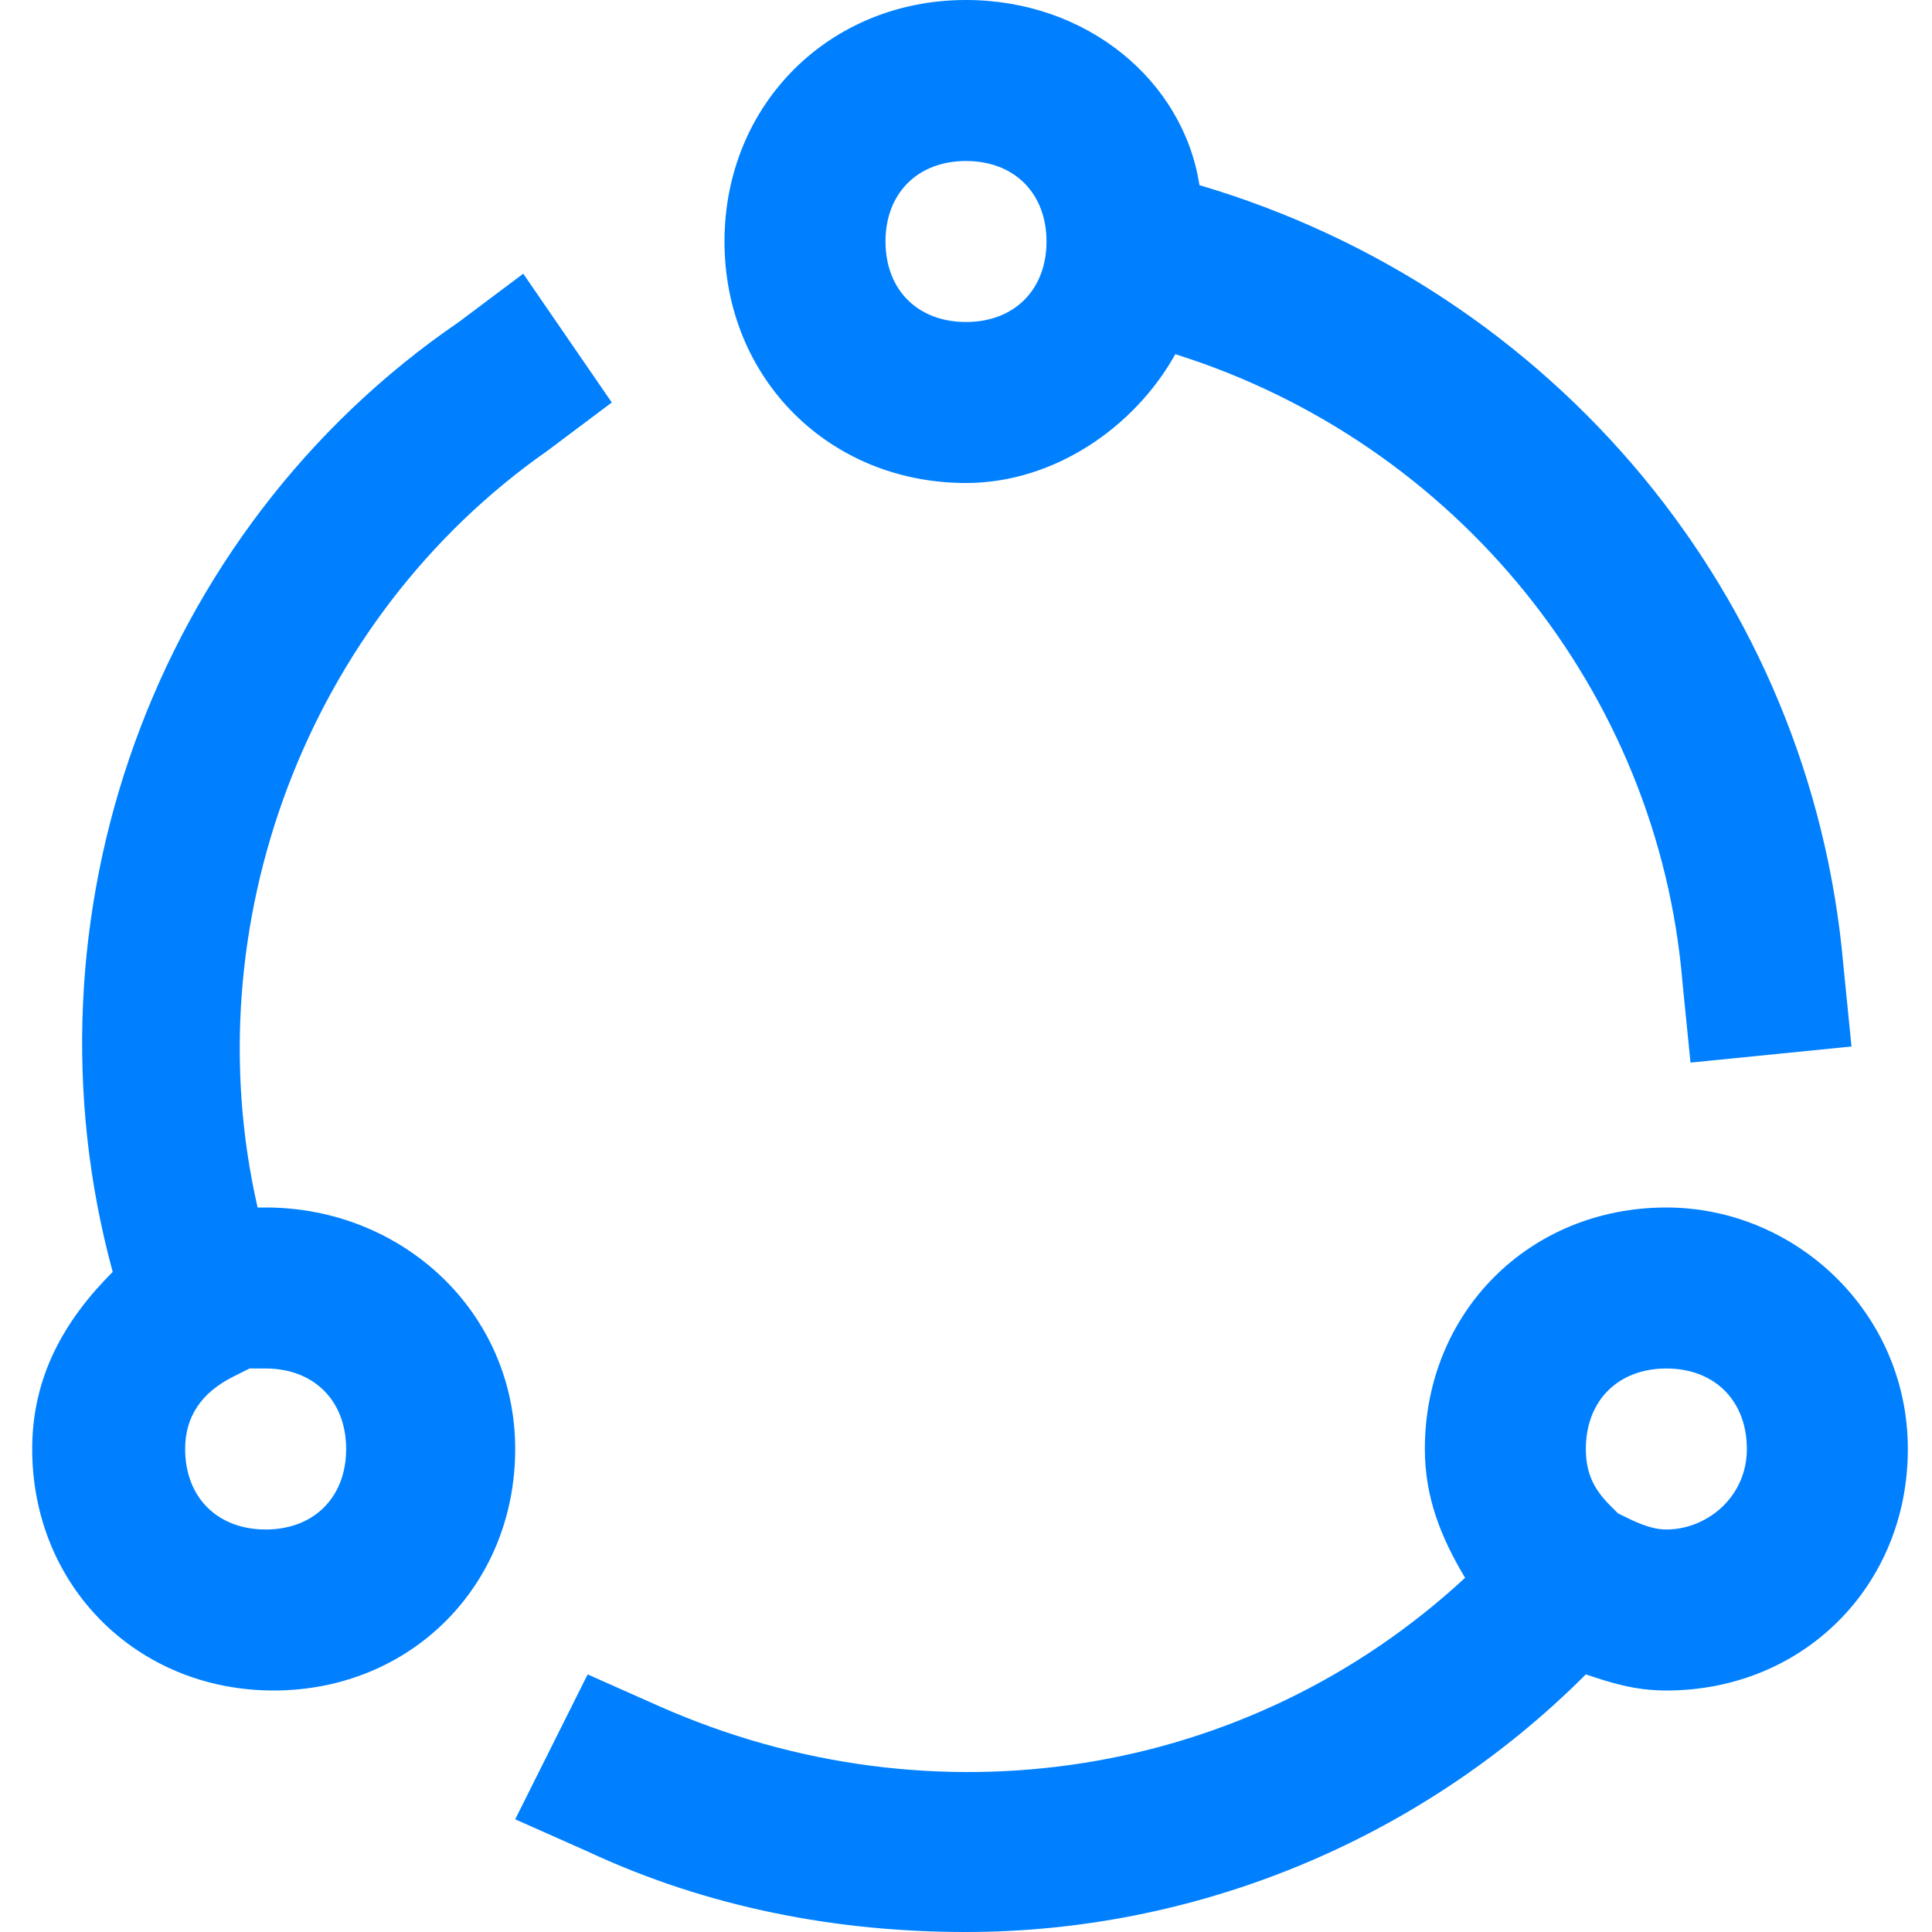 <?xml version="1.0" encoding="UTF-8"?>
<svg xmlns="http://www.w3.org/2000/svg" viewBox="0 0 24 24">
  <g fill="#111" style="fill: #0080ff;fill: #0080ff;">
    <path d="M12 6c1.1 0 2.1-.7 2.6-1.6 3.5 1.1 6 4.2 6.3 7.8l.1 1 2-.2-.1-1c-.4-4.6-3.6-8.4-8-9.7C14.7 1 13.5 0 12 0c-1.7 0-3 1.3-3 3s1.3 3 3 3zm0-4c.6 0 1 .4 1 1s-.4 1-1 1-1-.4-1-1 .4-1 1-1zM3.3 15h-.1c-.8-3.5.6-7.3 3.6-9.4l.8-.6-1.1-1.6-.8.6C1.9 6.6.2 11.4 1.4 15.8c-.6.6-1 1.3-1 2.2 0 1.7 1.3 3 3 3s3-1.3 3-3-1.4-3-3.1-3zm0 4c-.6 0-1-.4-1-1 0-.4.2-.7.6-.9l.2-.1h.2c.6 0 1 .4 1 1s-.4 1-1 1zM20.7 15c-1.7 0-3 1.3-3 3 0 .6.2 1.1.5 1.6-2.7 2.5-6.6 3.1-10 1.6l-.9-.4-.9 1.8.9.4c1.5.7 3.1 1 4.7 1 2.8 0 5.6-1.1 7.7-3.2.3.1.6.2 1 .2 1.7 0 3-1.3 3-3s-1.4-3-3-3zm0 4c-.2 0-.4-.1-.6-.2l-.1-.1c-.2-.2-.3-.4-.3-.7 0-.6.4-1 1-1s1 .4 1 1-.5 1-1 1z" style="fill: #0080ff;"></path>
  </g>
</svg>
